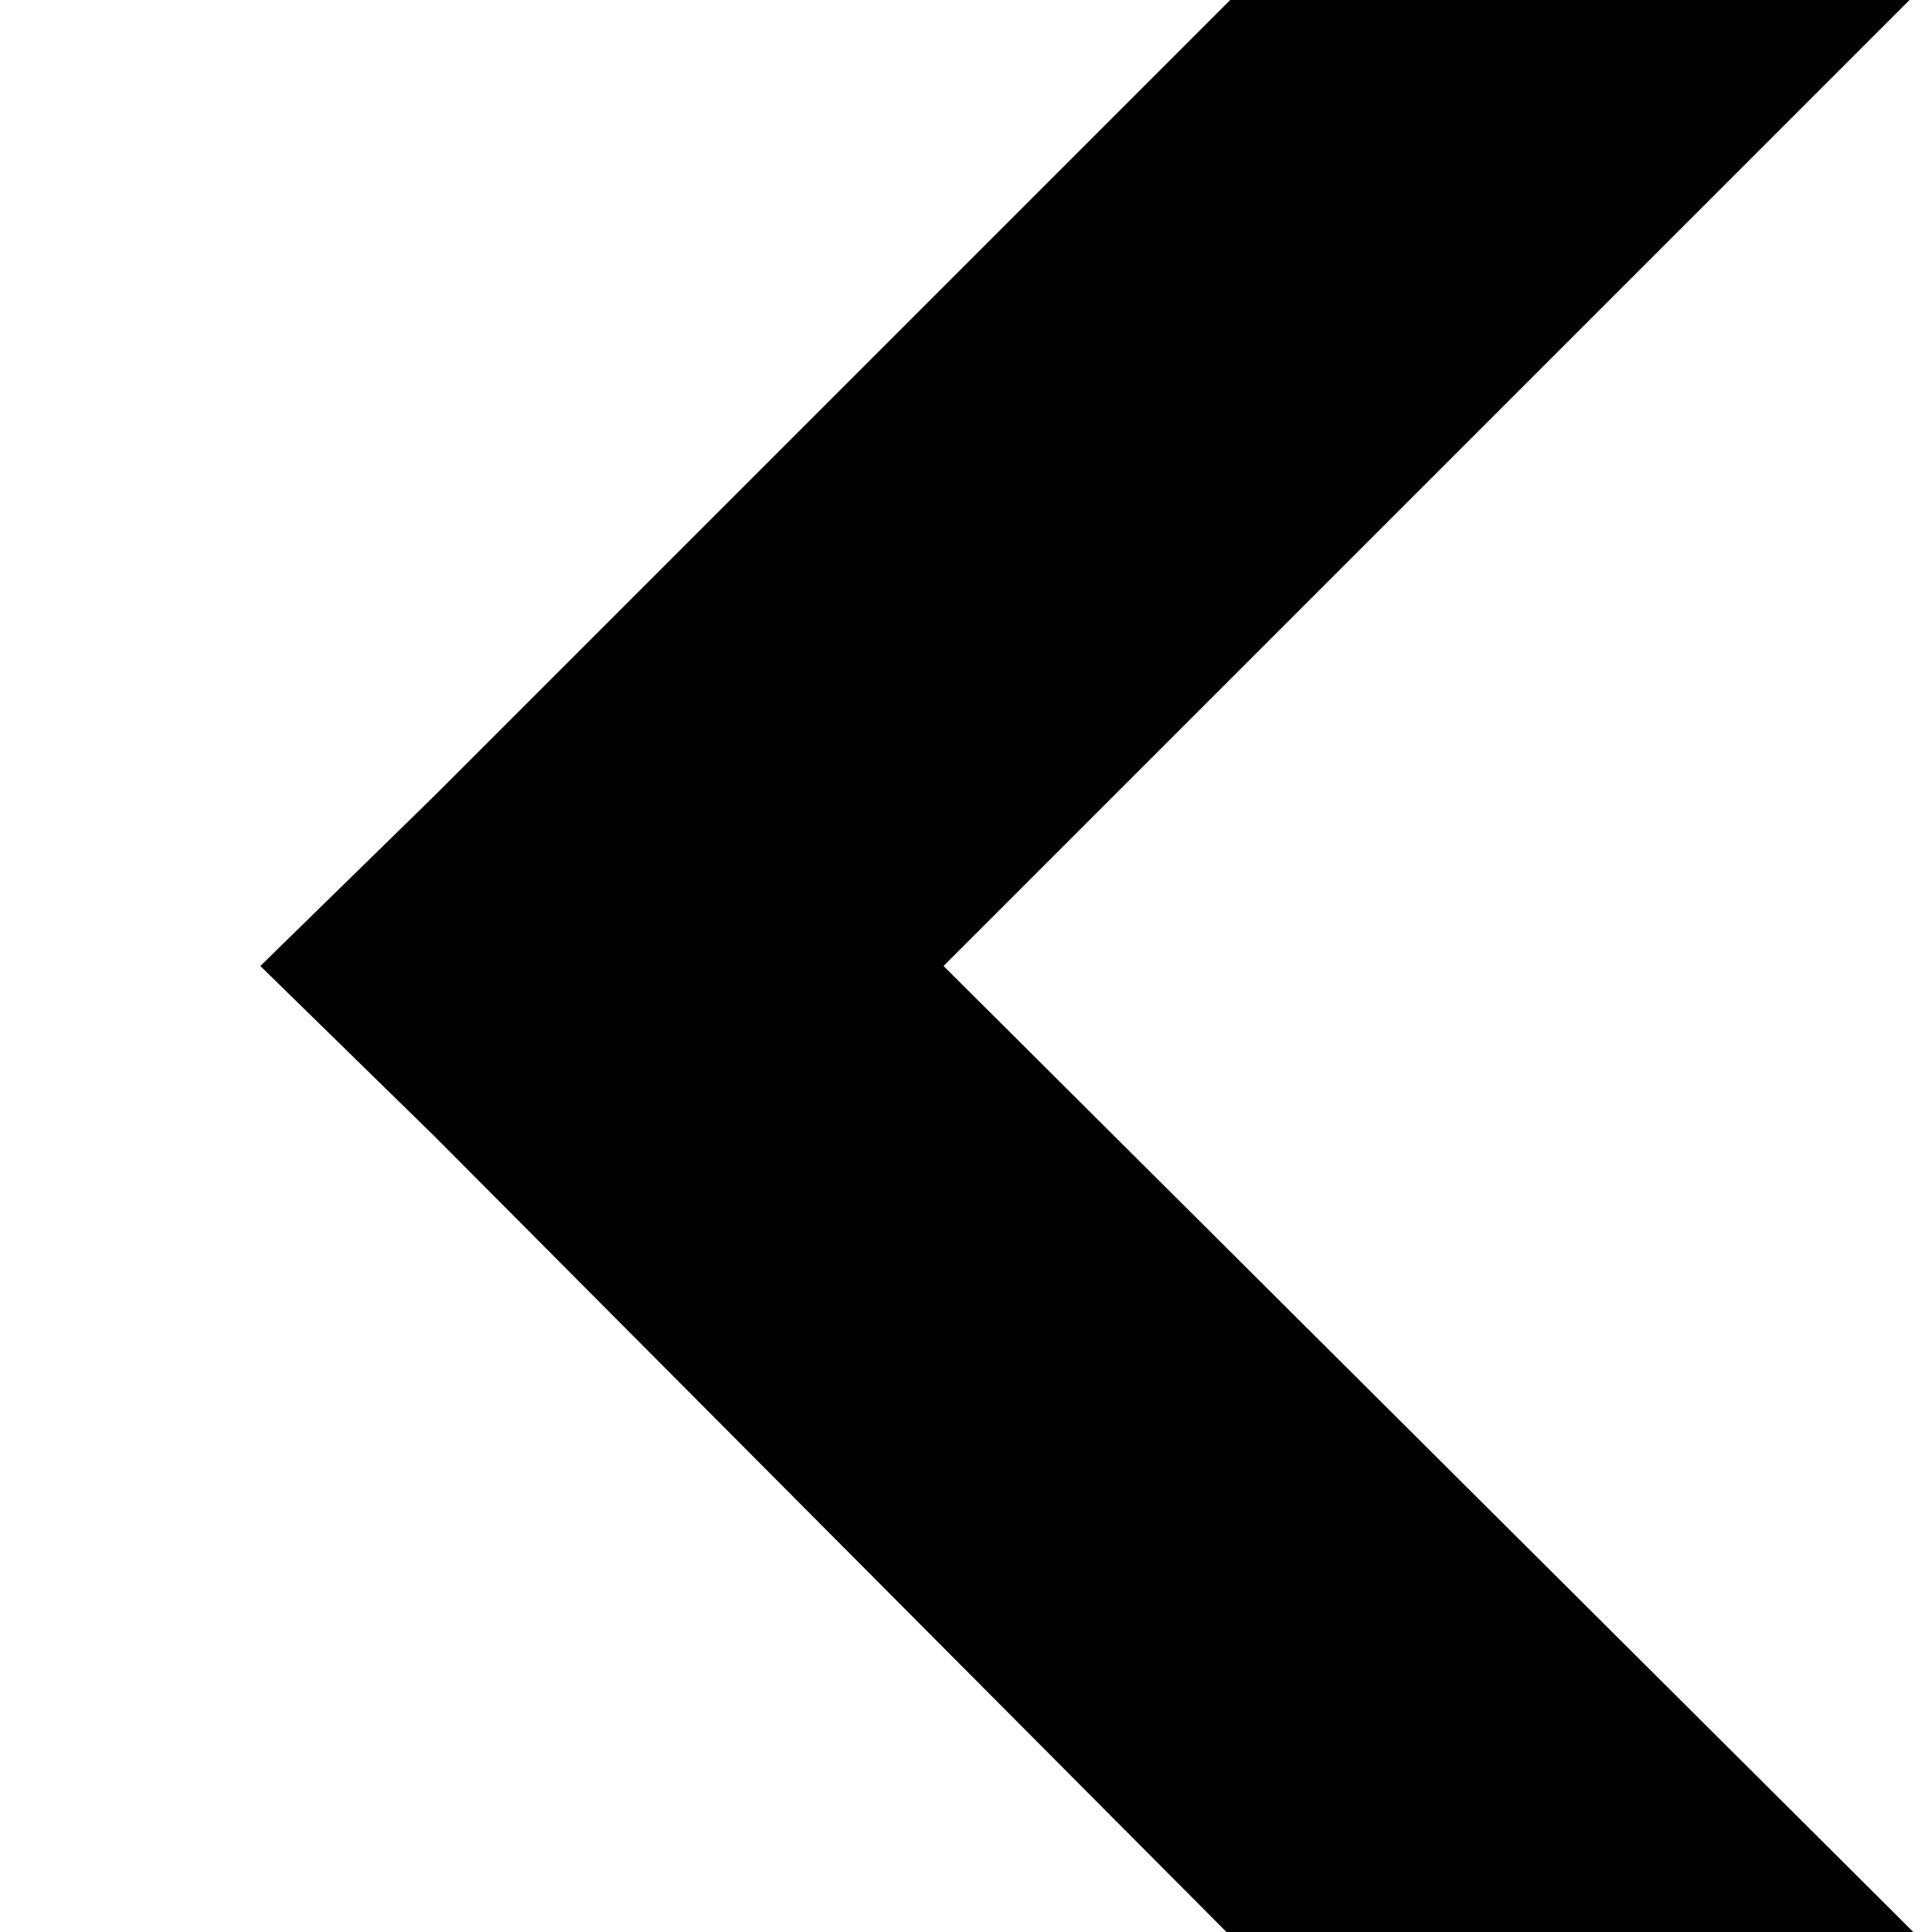 <svg xmlns="http://www.w3.org/2000/svg" version="1.1" data-icon="chevron-left" data-container-transform="translate(0 0)" viewBox="0 0 16 16" x="0px" y="0px"><path d="M10.188 0l-6.594 6.594-1.438 1.406 1.438 1.406 6.563 6.594h5.688l-.125-.125-7.906-7.875 8-8h-5.625z"></path></svg>